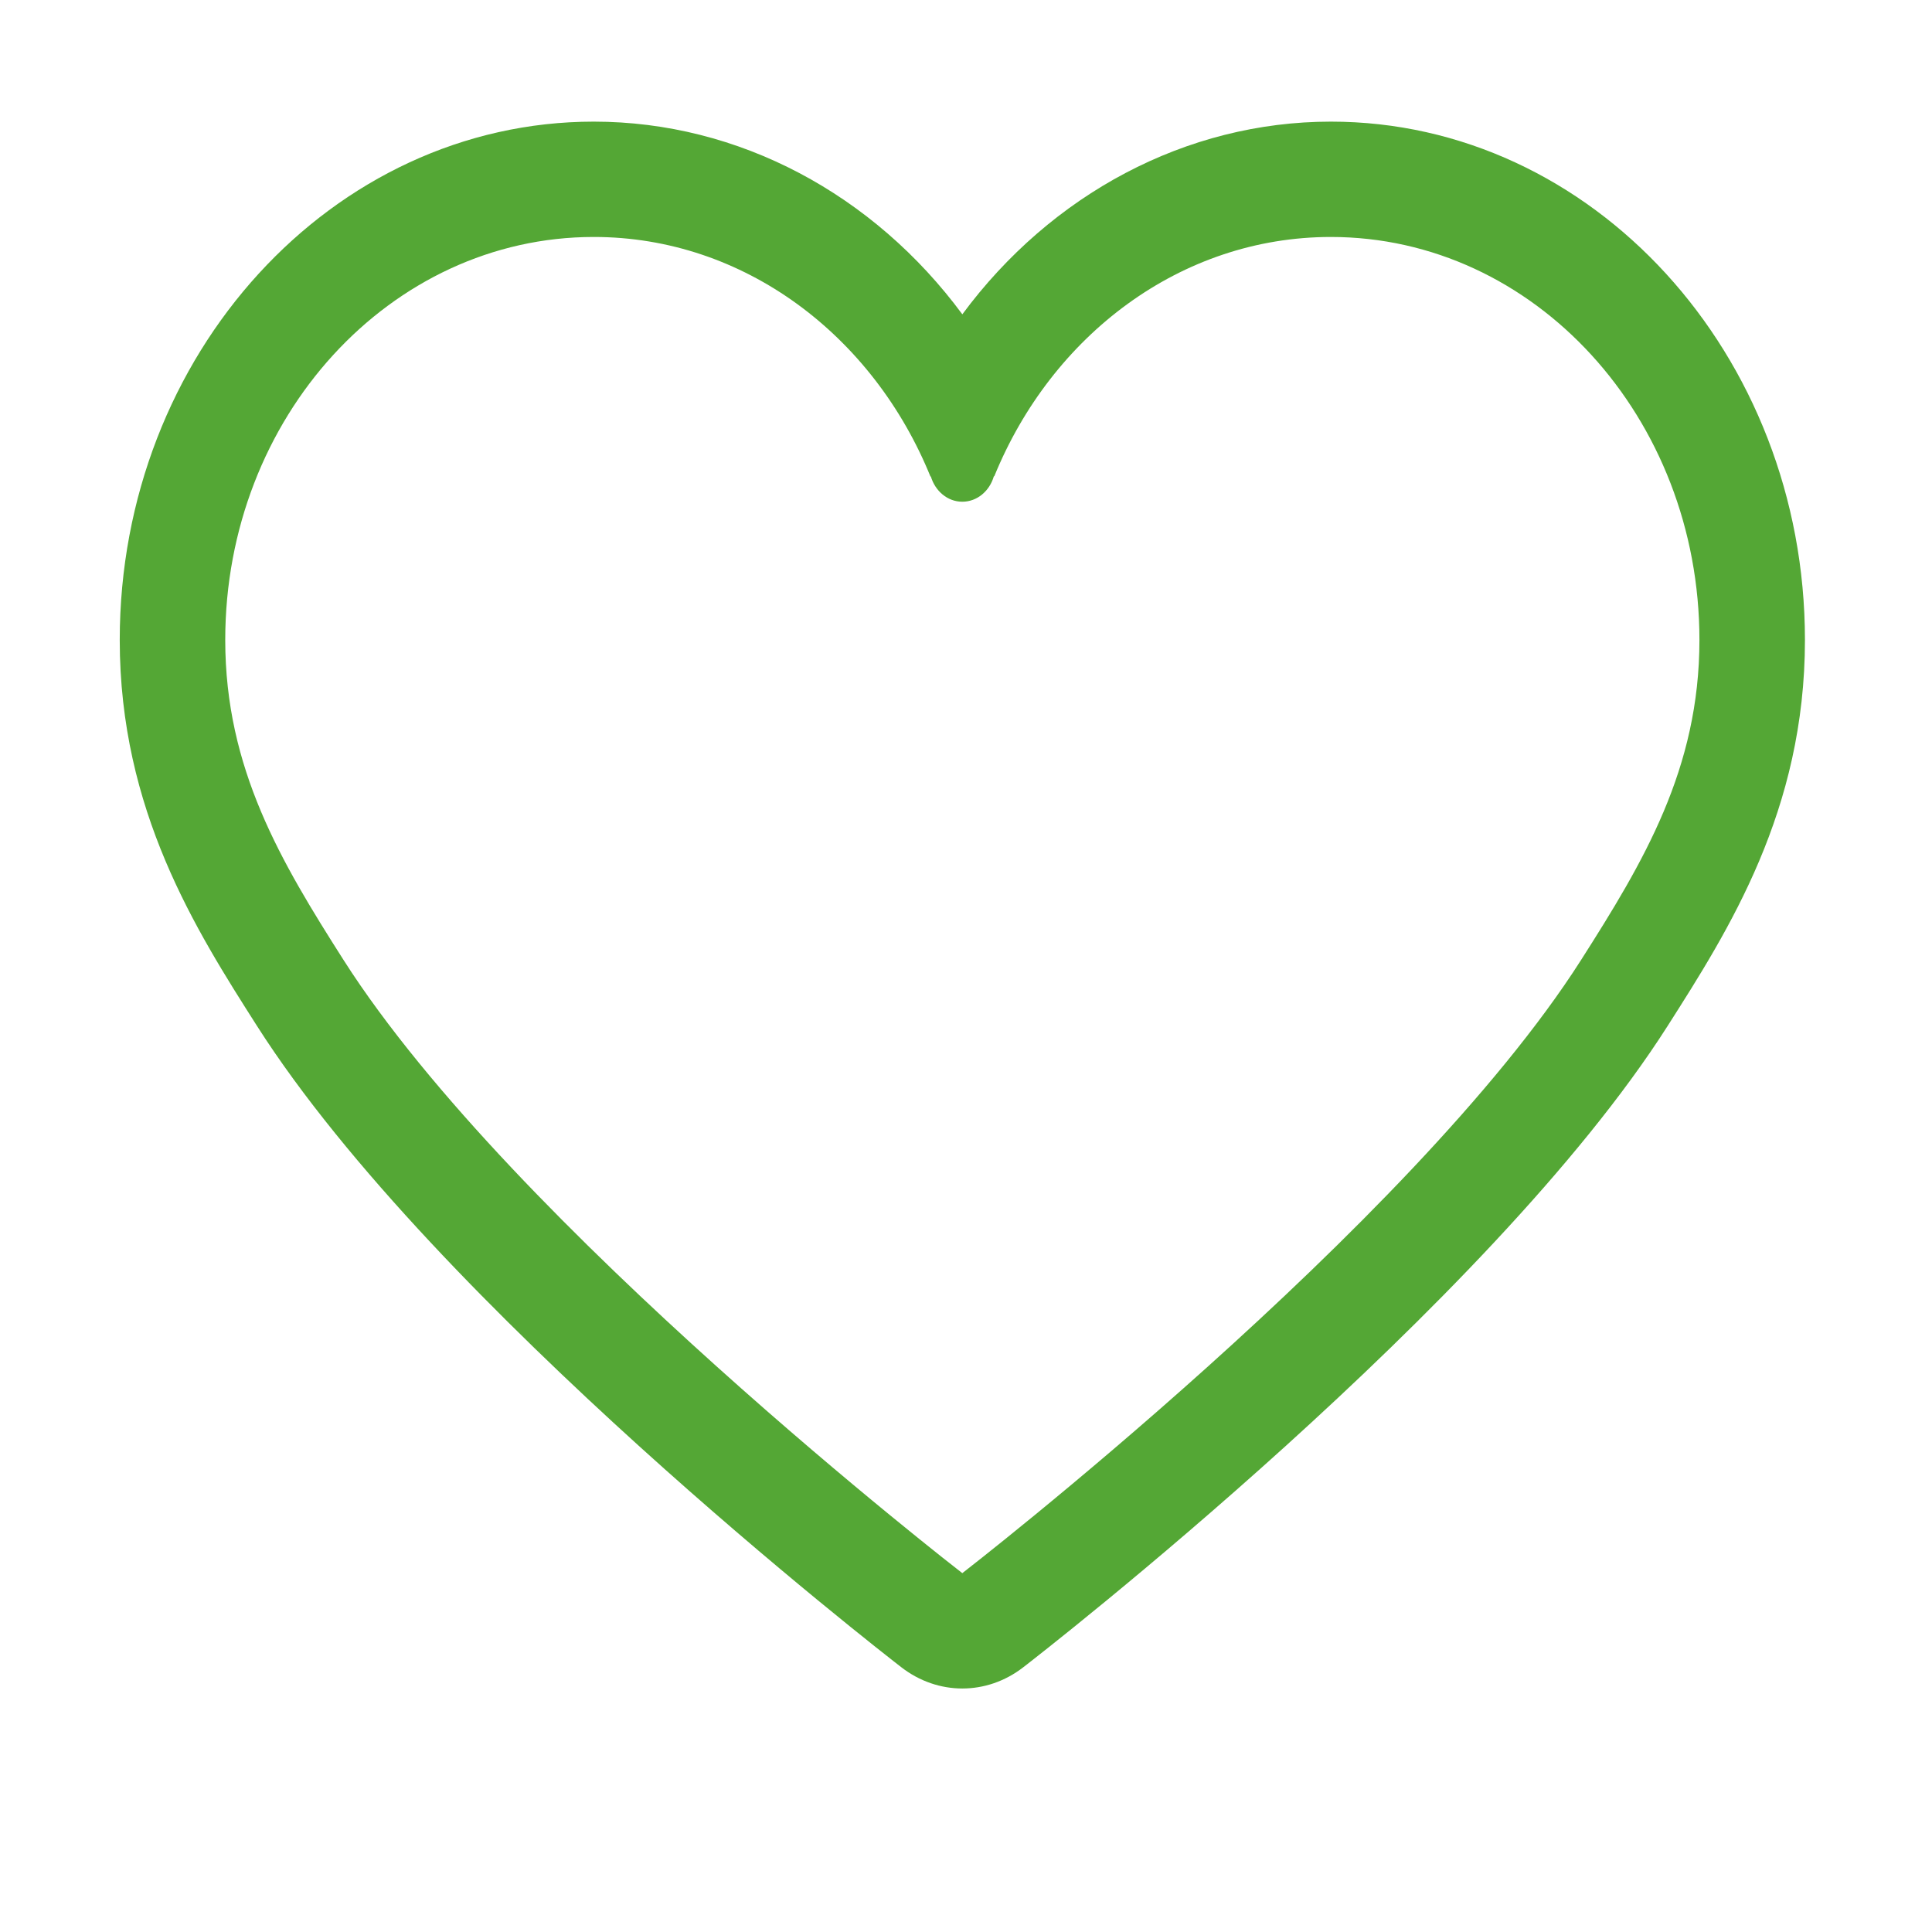 <?xml version="1.0" standalone="no"?><!DOCTYPE svg PUBLIC "-//W3C//DTD SVG 1.1//EN" "http://www.w3.org/Graphics/SVG/1.1/DTD/svg11.dtd"><svg t="1664175841311" class="icon" viewBox="0 0 1024 1024" version="1.1" xmlns="http://www.w3.org/2000/svg" p-id="4832" xmlns:xlink="http://www.w3.org/1999/xlink" width="200" height="200"><path d="M705.404 64.468c-76.854 0-148.312 38.554-195.345 102.124-47.008-63.587-118.449-102.124-195.344-102.124-138.54 0-251.251 123.229-251.251 274.712 0 90.369 40.368 153.767 72.821 204.702 94.312 147.953 331.444 332.071 341.488 339.835 9.676 7.479 20.989 11.223 32.275 11.223 11.313 0 22.608-3.744 32.271-11.223 10.057-7.764 247.205-191.882 341.489-339.835 32.466-50.939 72.849-114.333 72.849-204.702C956.655 187.697 843.939 64.468 705.404 64.468L705.404 64.468zM837.929 508.918c-89.771 140.875-327.884 324.878-327.884 324.878s-238.087-184.003-327.888-324.878c-33.12-52.005-62.775-101.438-62.775-169.737 0-117.939 87.444-213.584 195.332-213.584 79.731 0 148.176 52.308 178.538 127.195l0-0.371 0.081 0c2.263 7.807 8.858 13.502 16.712 13.502 7.88 0 14.475-5.695 16.721-13.502l0.23 0c30.435-74.663 98.786-126.823 178.406-126.823 107.862 0 195.332 95.645 195.332 213.584C900.735 407.48 871.075 456.911 837.929 508.918L837.929 508.918zM837.929 508.918" p-id="4833" data-spm-anchor-id="a313x.7781069.0.i6" class="selected" fill="#54a735"></path></svg>